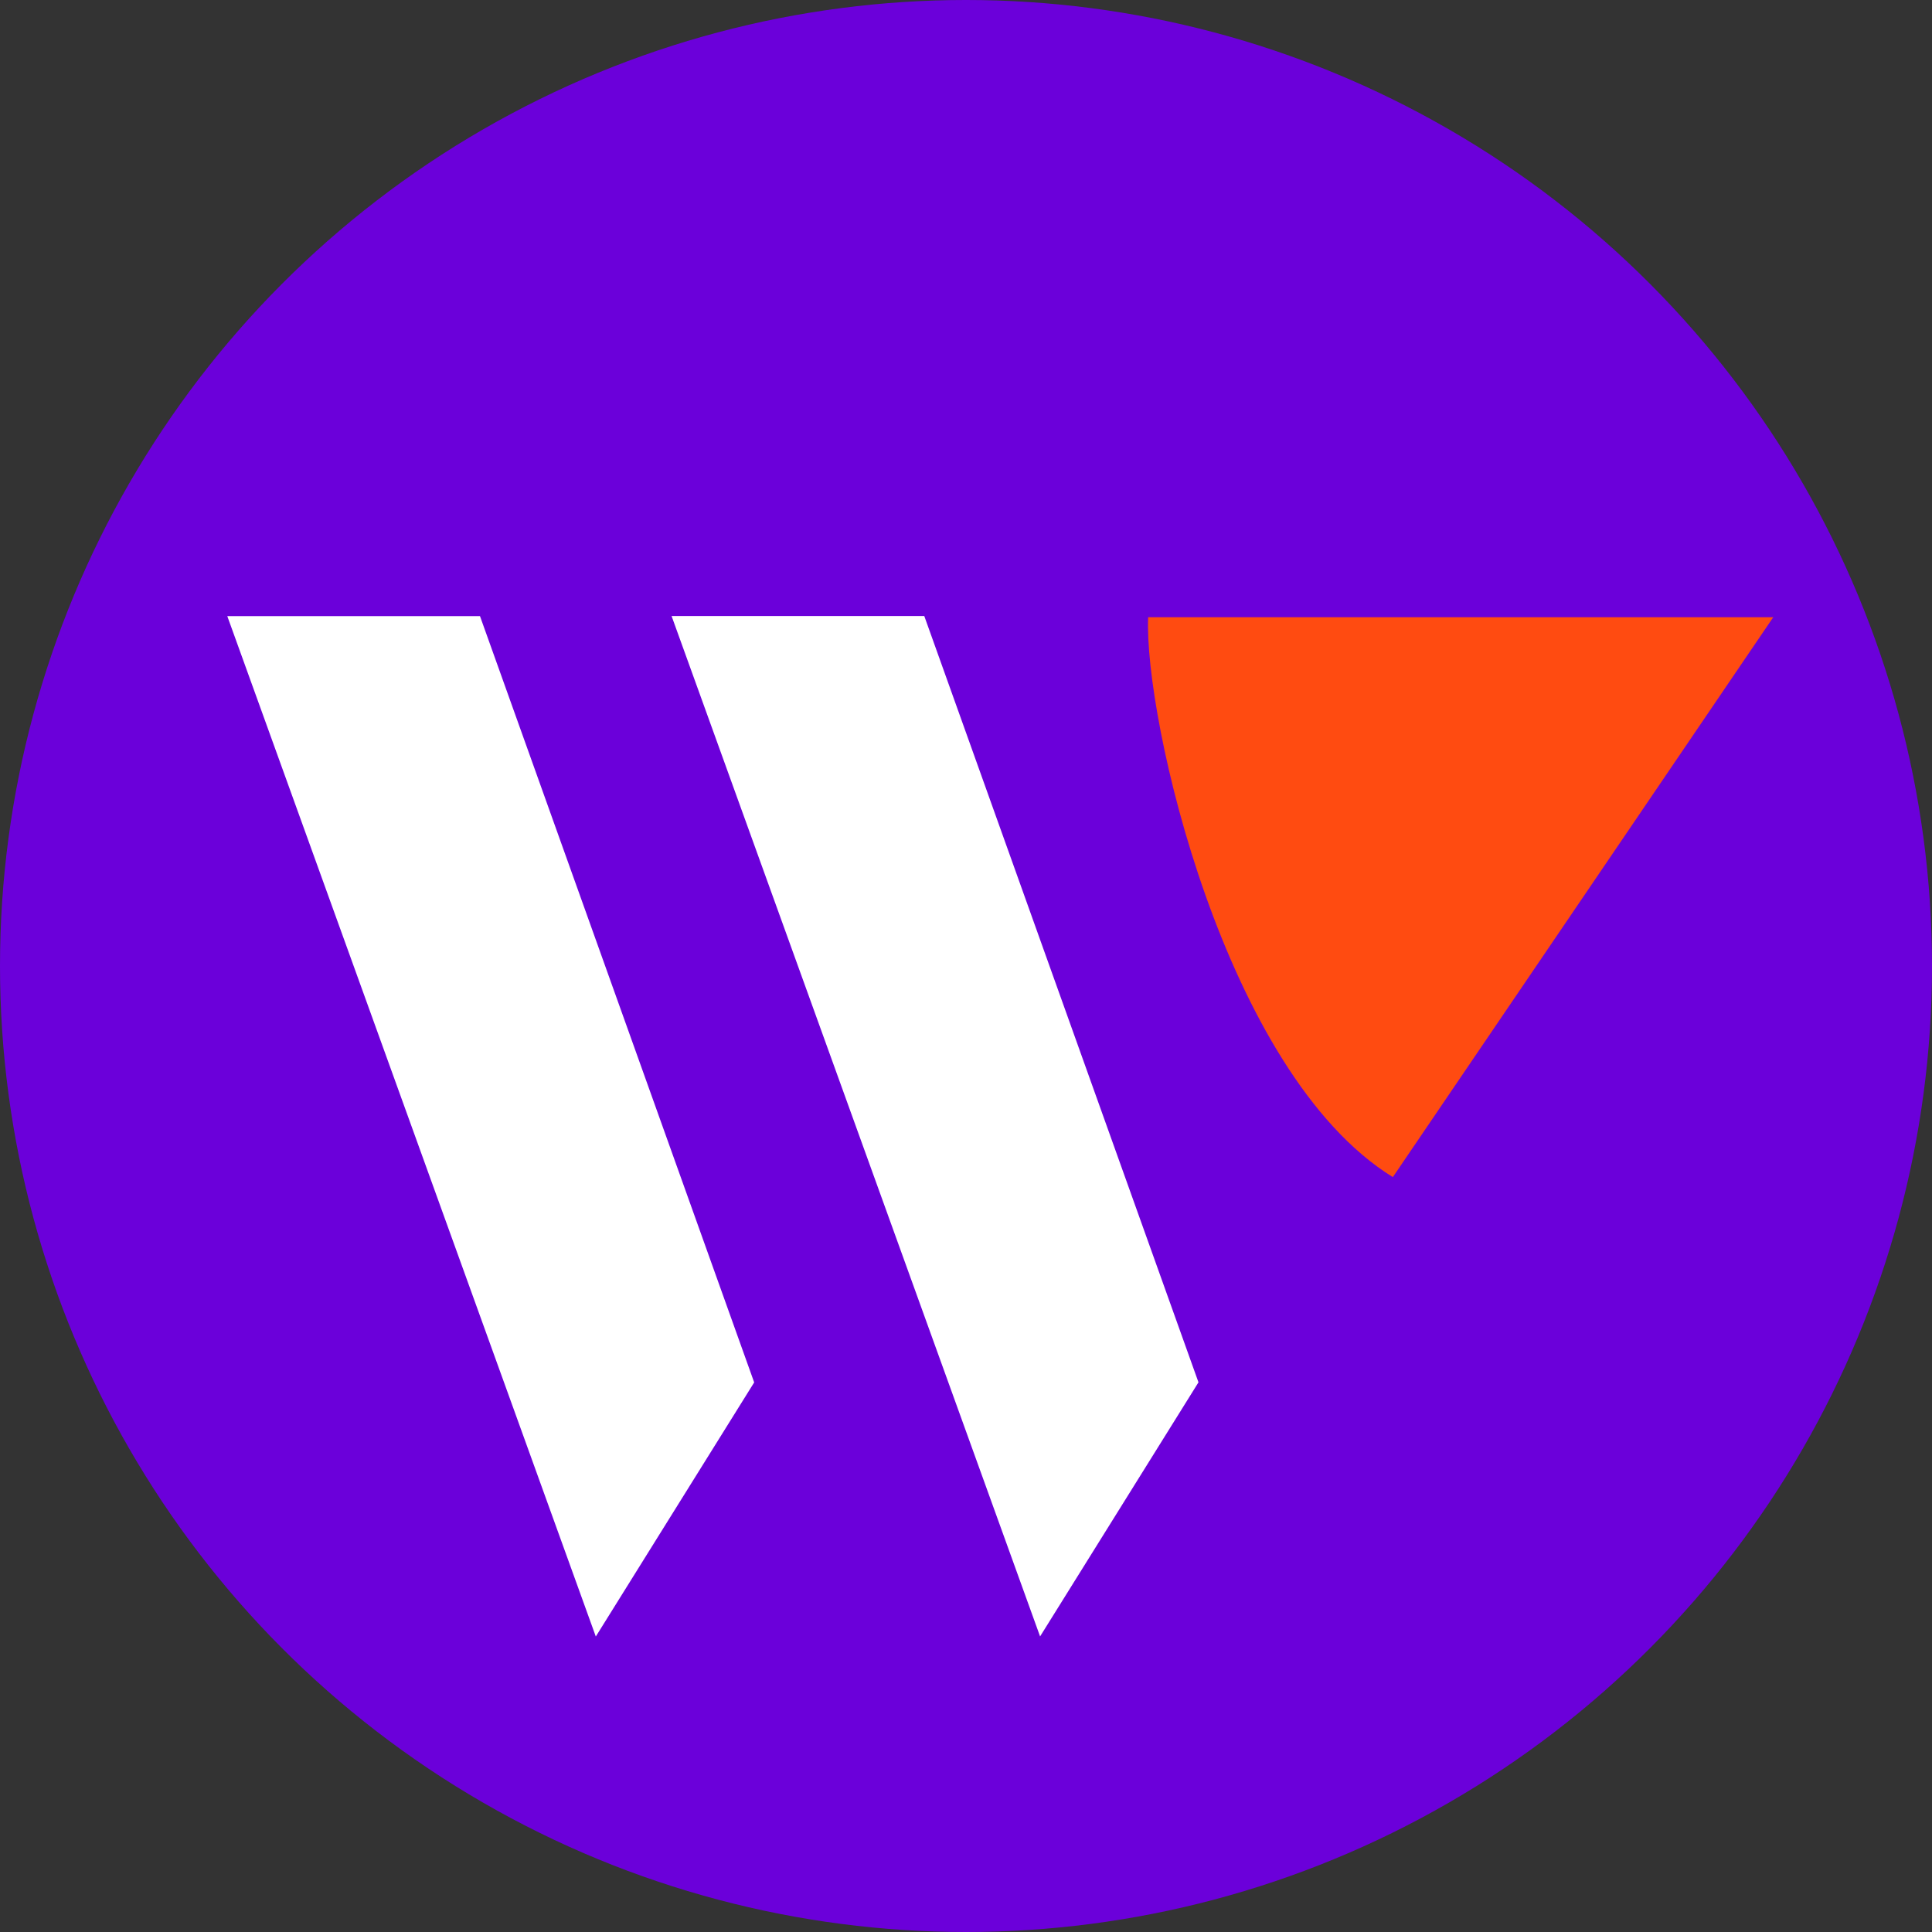 <svg width="170" height="170" viewBox="0 0 170 170" fill="none" xmlns="http://www.w3.org/2000/svg">
    <rect x="0" y="0" width="170" height="170" fill="#333333" stroke="none"/>
    <style>
        @media (prefers-color-scheme: dark) {
            circle {
                fill: white;
            }
            .dark-favicon {
                fill: black;
            }
        }
    </style>

    <circle cx="85" cy="85" r="85" fill="#6B00DA"/>
    <path d="M42.235 54.214L20 54.214L52.426 144L66.362 121.641L42.235 54.214Z" fill="white" class="dark-favicon" />
    <path d="M81.329 54.206L59.094 54.206L91.519 143.992L105.456 121.633L81.329 54.206Z" fill="white" class="dark-favicon" />
    <path d="M156.033 54.309L101.029 54.309C100.641 63.077 107.703 94.395 122.558 103.576L156.033 54.309Z" fill="#FF4B11"/>
</svg>
